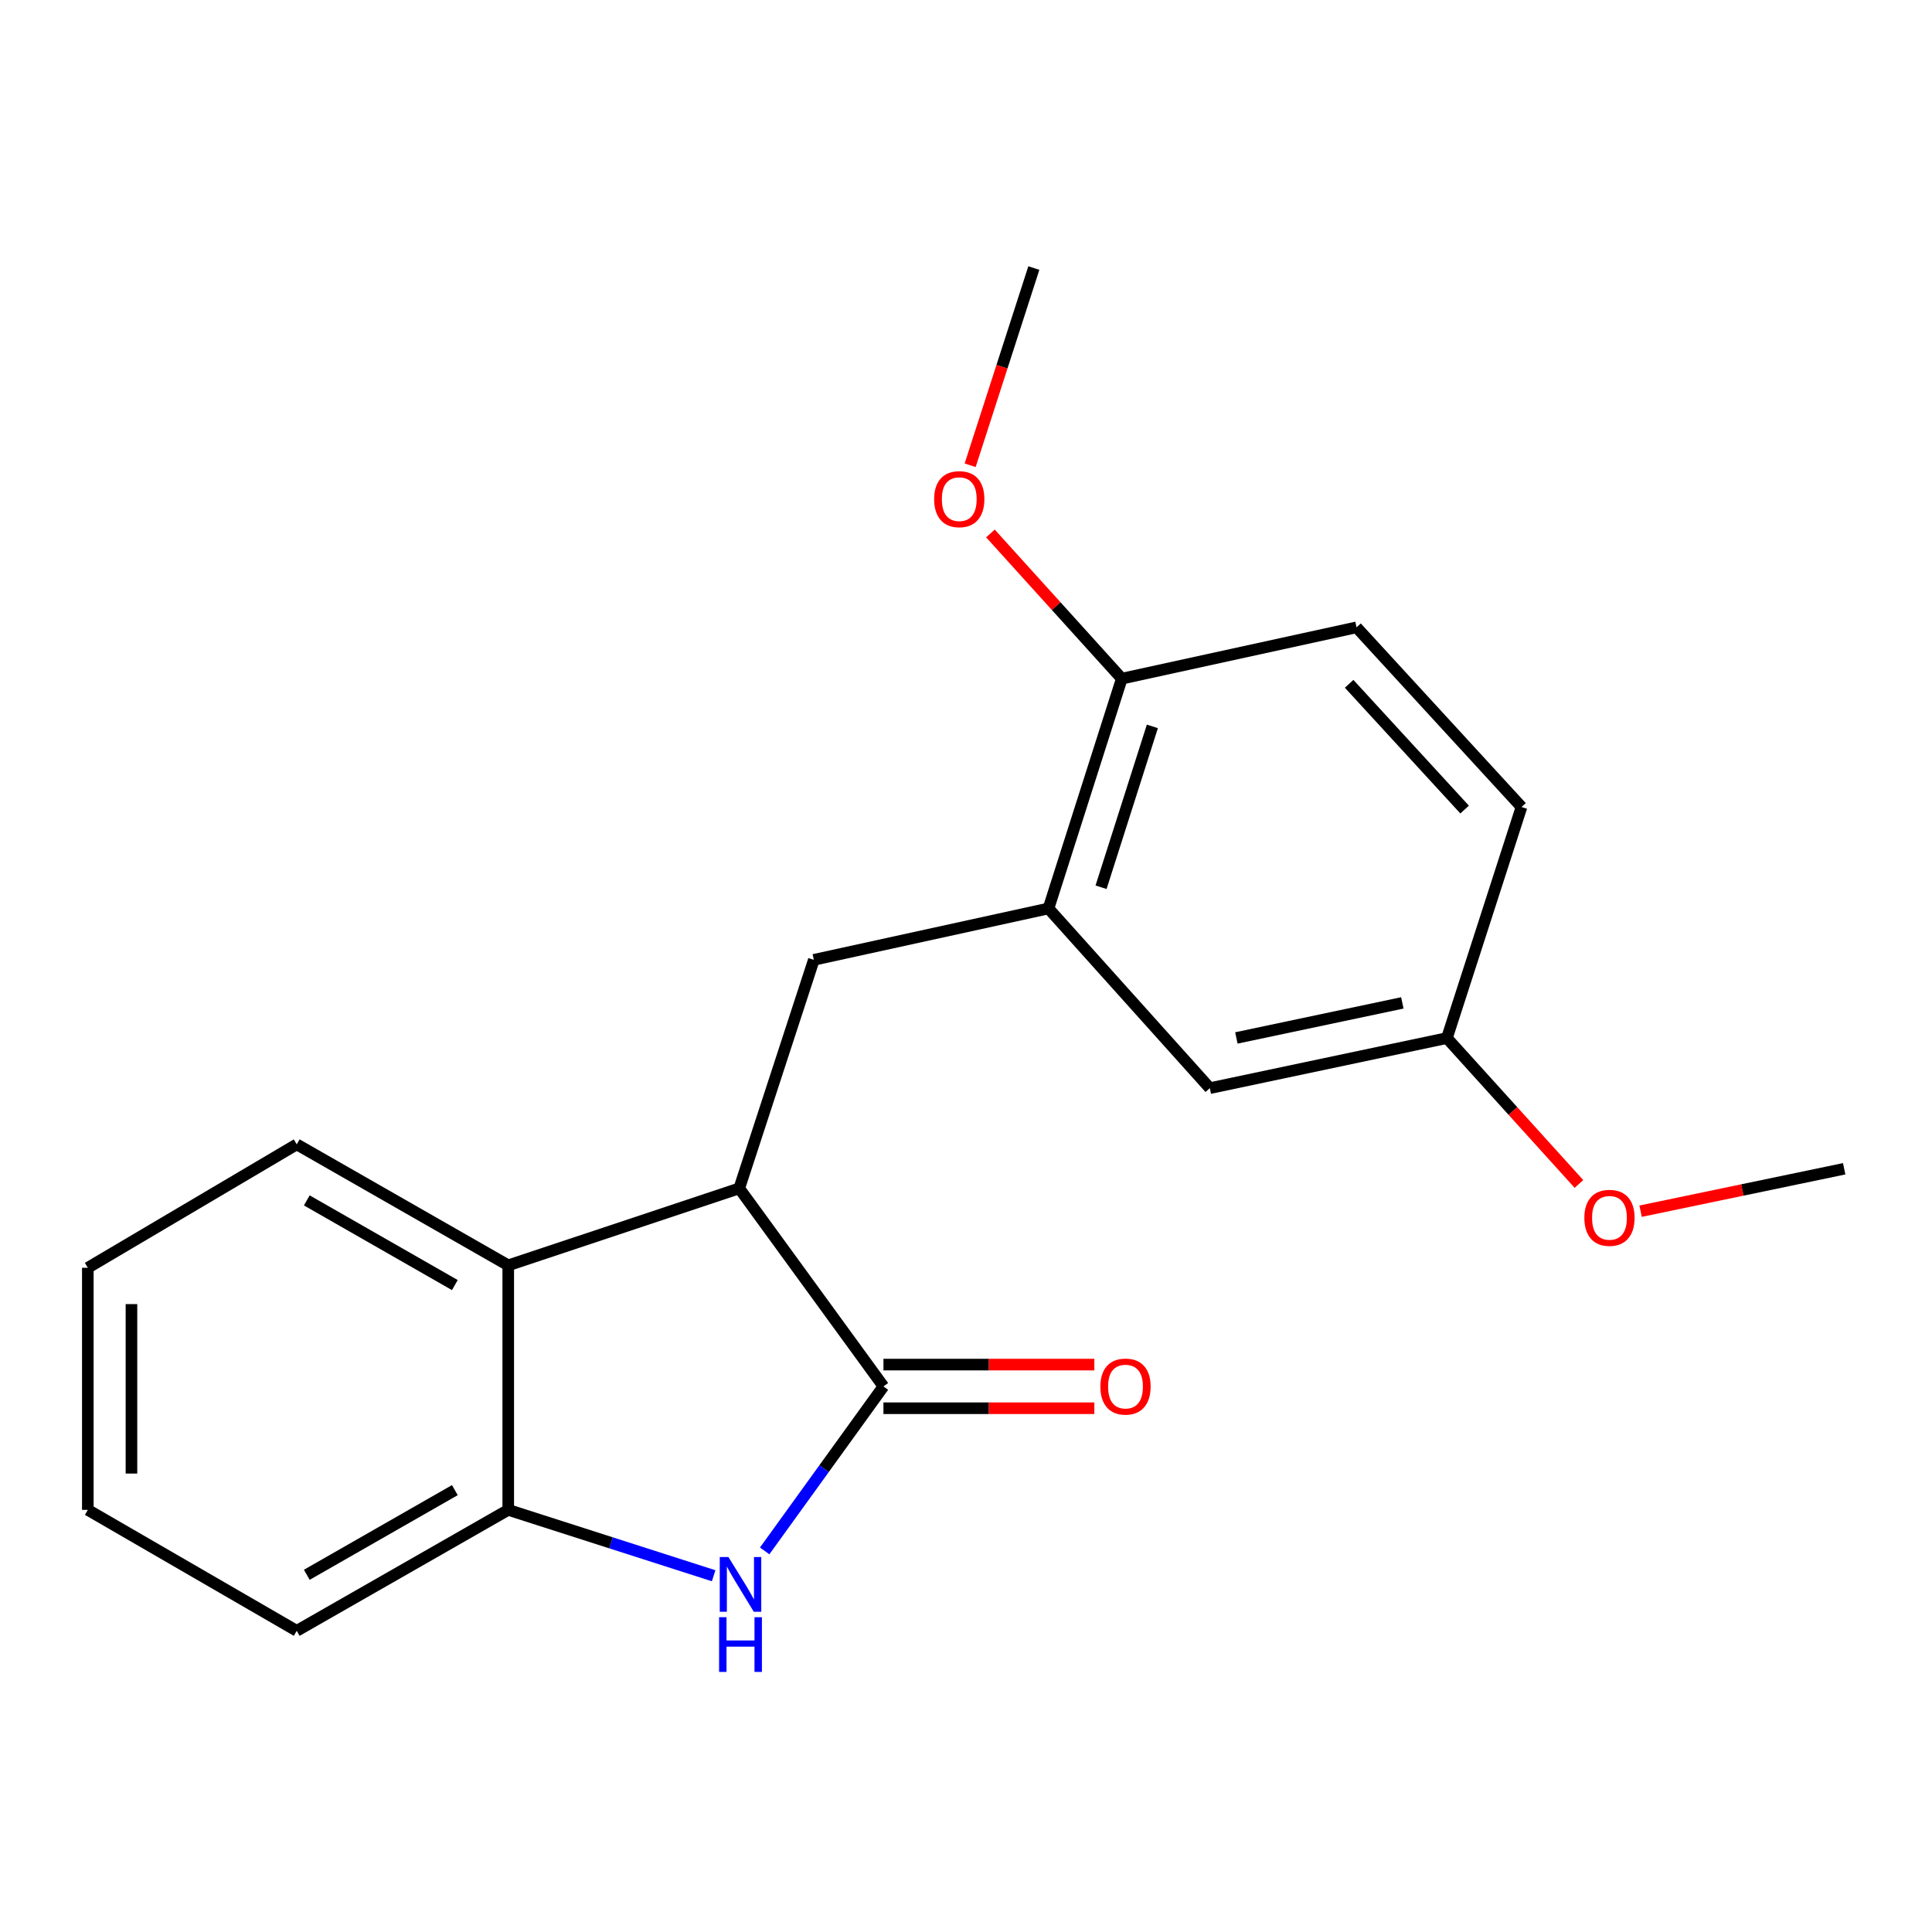 <?xml version='1.0' encoding='iso-8859-1'?>
<svg version='1.1' baseProfile='full'
              xmlns='http://www.w3.org/2000/svg'
                      xmlns:rdkit='http://www.rdkit.org/xml'
                      xmlns:xlink='http://www.w3.org/1999/xlink'
                  xml:space='preserve'
width='1000px' height='1000px' viewBox='0 0 1000 1000'>
<!-- END OF HEADER -->
<rect style='opacity:1.0;fill:#FFFFFF;stroke:none' width='1000' height='1000' x='0' y='0'> </rect>
<path class='bond-0' d='M 457.271,717.606 L 426.53,760.177' style='fill:none;fill-rule:evenodd;stroke:#000000;stroke-width:6px;stroke-linecap:butt;stroke-linejoin:miter;stroke-opacity:1' />
<path class='bond-0' d='M 426.53,760.177 L 395.789,802.748' style='fill:none;fill-rule:evenodd;stroke:#0000FF;stroke-width:6px;stroke-linecap:butt;stroke-linejoin:miter;stroke-opacity:1' />
<path class='bond-1' d='M 457.271,717.606 L 382.63,615.095' style='fill:none;fill-rule:evenodd;stroke:#000000;stroke-width:6px;stroke-linecap:butt;stroke-linejoin:miter;stroke-opacity:1' />
<path class='bond-6' d='M 457.271,728.9 L 511.849,728.9' style='fill:none;fill-rule:evenodd;stroke:#000000;stroke-width:6px;stroke-linecap:butt;stroke-linejoin:miter;stroke-opacity:1' />
<path class='bond-6' d='M 511.849,728.9 L 566.427,728.9' style='fill:none;fill-rule:evenodd;stroke:#FF0000;stroke-width:6px;stroke-linecap:butt;stroke-linejoin:miter;stroke-opacity:1' />
<path class='bond-6' d='M 457.271,706.312 L 511.849,706.312' style='fill:none;fill-rule:evenodd;stroke:#000000;stroke-width:6px;stroke-linecap:butt;stroke-linejoin:miter;stroke-opacity:1' />
<path class='bond-6' d='M 511.849,706.312 L 566.427,706.312' style='fill:none;fill-rule:evenodd;stroke:#FF0000;stroke-width:6px;stroke-linecap:butt;stroke-linejoin:miter;stroke-opacity:1' />
<path class='bond-2' d='M 369.387,815.61 L 316.226,798.558' style='fill:none;fill-rule:evenodd;stroke:#0000FF;stroke-width:6px;stroke-linecap:butt;stroke-linejoin:miter;stroke-opacity:1' />
<path class='bond-2' d='M 316.226,798.558 L 263.065,781.505' style='fill:none;fill-rule:evenodd;stroke:#000000;stroke-width:6px;stroke-linecap:butt;stroke-linejoin:miter;stroke-opacity:1' />
<path class='bond-3' d='M 382.63,615.095 L 263.065,654.937' style='fill:none;fill-rule:evenodd;stroke:#000000;stroke-width:6px;stroke-linecap:butt;stroke-linejoin:miter;stroke-opacity:1' />
<path class='bond-4' d='M 382.63,615.095 L 421.243,496.809' style='fill:none;fill-rule:evenodd;stroke:#000000;stroke-width:6px;stroke-linecap:butt;stroke-linejoin:miter;stroke-opacity:1' />
<path class='bond-15' d='M 263.065,781.505 L 153.588,844.112' style='fill:none;fill-rule:evenodd;stroke:#000000;stroke-width:6px;stroke-linecap:butt;stroke-linejoin:miter;stroke-opacity:1' />
<path class='bond-15' d='M 235.43,771.288 L 158.796,815.113' style='fill:none;fill-rule:evenodd;stroke:#000000;stroke-width:6px;stroke-linecap:butt;stroke-linejoin:miter;stroke-opacity:1' />
<path class='bond-20' d='M 263.065,781.505 L 263.065,654.937' style='fill:none;fill-rule:evenodd;stroke:#000000;stroke-width:6px;stroke-linecap:butt;stroke-linejoin:miter;stroke-opacity:1' />
<path class='bond-13' d='M 263.065,654.937 L 153.588,592.318' style='fill:none;fill-rule:evenodd;stroke:#000000;stroke-width:6px;stroke-linecap:butt;stroke-linejoin:miter;stroke-opacity:1' />
<path class='bond-13' d='M 235.428,665.152 L 158.795,621.318' style='fill:none;fill-rule:evenodd;stroke:#000000;stroke-width:6px;stroke-linecap:butt;stroke-linejoin:miter;stroke-opacity:1' />
<path class='bond-5' d='M 421.243,496.809 L 542.691,470.218' style='fill:none;fill-rule:evenodd;stroke:#000000;stroke-width:6px;stroke-linecap:butt;stroke-linejoin:miter;stroke-opacity:1' />
<path class='bond-7' d='M 542.691,470.218 L 580.639,351.267' style='fill:none;fill-rule:evenodd;stroke:#000000;stroke-width:6px;stroke-linecap:butt;stroke-linejoin:miter;stroke-opacity:1' />
<path class='bond-7' d='M 569.903,459.24 L 596.466,375.975' style='fill:none;fill-rule:evenodd;stroke:#000000;stroke-width:6px;stroke-linecap:butt;stroke-linejoin:miter;stroke-opacity:1' />
<path class='bond-8' d='M 542.691,470.218 L 626.204,563.23' style='fill:none;fill-rule:evenodd;stroke:#000000;stroke-width:6px;stroke-linecap:butt;stroke-linejoin:miter;stroke-opacity:1' />
<path class='bond-9' d='M 580.639,351.267 L 702.137,324.714' style='fill:none;fill-rule:evenodd;stroke:#000000;stroke-width:6px;stroke-linecap:butt;stroke-linejoin:miter;stroke-opacity:1' />
<path class='bond-12' d='M 580.639,351.267 L 546.643,313.69' style='fill:none;fill-rule:evenodd;stroke:#000000;stroke-width:6px;stroke-linecap:butt;stroke-linejoin:miter;stroke-opacity:1' />
<path class='bond-12' d='M 546.643,313.69 L 512.646,276.114' style='fill:none;fill-rule:evenodd;stroke:#FF0000;stroke-width:6px;stroke-linecap:butt;stroke-linejoin:miter;stroke-opacity:1' />
<path class='bond-10' d='M 626.204,563.23 L 748.92,537.304' style='fill:none;fill-rule:evenodd;stroke:#000000;stroke-width:6px;stroke-linecap:butt;stroke-linejoin:miter;stroke-opacity:1' />
<path class='bond-10' d='M 639.942,537.241 L 725.843,519.093' style='fill:none;fill-rule:evenodd;stroke:#000000;stroke-width:6px;stroke-linecap:butt;stroke-linejoin:miter;stroke-opacity:1' />
<path class='bond-22' d='M 702.137,324.714 L 787.532,417.701' style='fill:none;fill-rule:evenodd;stroke:#000000;stroke-width:6px;stroke-linecap:butt;stroke-linejoin:miter;stroke-opacity:1' />
<path class='bond-22' d='M 698.31,353.94 L 758.086,419.031' style='fill:none;fill-rule:evenodd;stroke:#000000;stroke-width:6px;stroke-linecap:butt;stroke-linejoin:miter;stroke-opacity:1' />
<path class='bond-11' d='M 748.92,537.304 L 787.532,417.701' style='fill:none;fill-rule:evenodd;stroke:#000000;stroke-width:6px;stroke-linecap:butt;stroke-linejoin:miter;stroke-opacity:1' />
<path class='bond-14' d='M 748.92,537.304 L 783.091,575.058' style='fill:none;fill-rule:evenodd;stroke:#000000;stroke-width:6px;stroke-linecap:butt;stroke-linejoin:miter;stroke-opacity:1' />
<path class='bond-14' d='M 783.091,575.058 L 817.262,612.812' style='fill:none;fill-rule:evenodd;stroke:#FF0000;stroke-width:6px;stroke-linecap:butt;stroke-linejoin:miter;stroke-opacity:1' />
<path class='bond-16' d='M 502.149,240.819 L 518.631,189.779' style='fill:none;fill-rule:evenodd;stroke:#FF0000;stroke-width:6px;stroke-linecap:butt;stroke-linejoin:miter;stroke-opacity:1' />
<path class='bond-16' d='M 518.631,189.779 L 535.112,138.739' style='fill:none;fill-rule:evenodd;stroke:#000000;stroke-width:6px;stroke-linecap:butt;stroke-linejoin:miter;stroke-opacity:1' />
<path class='bond-18' d='M 153.588,592.318 L 45.455,656.205' style='fill:none;fill-rule:evenodd;stroke:#000000;stroke-width:6px;stroke-linecap:butt;stroke-linejoin:miter;stroke-opacity:1' />
<path class='bond-17' d='M 849.162,626.911 L 901.854,615.933' style='fill:none;fill-rule:evenodd;stroke:#FF0000;stroke-width:6px;stroke-linecap:butt;stroke-linejoin:miter;stroke-opacity:1' />
<path class='bond-17' d='M 901.854,615.933 L 954.545,604.955' style='fill:none;fill-rule:evenodd;stroke:#000000;stroke-width:6px;stroke-linecap:butt;stroke-linejoin:miter;stroke-opacity:1' />
<path class='bond-19' d='M 153.588,844.112 L 45.455,781.505' style='fill:none;fill-rule:evenodd;stroke:#000000;stroke-width:6px;stroke-linecap:butt;stroke-linejoin:miter;stroke-opacity:1' />
<path class='bond-21' d='M 45.455,656.205 L 45.455,781.505' style='fill:none;fill-rule:evenodd;stroke:#000000;stroke-width:6px;stroke-linecap:butt;stroke-linejoin:miter;stroke-opacity:1' />
<path class='bond-21' d='M 68.043,675 L 68.043,762.71' style='fill:none;fill-rule:evenodd;stroke:#000000;stroke-width:6px;stroke-linecap:butt;stroke-linejoin:miter;stroke-opacity:1' />
<path  class='atom-1' d='M 377.023 805.908
L 386.303 820.908
Q 387.223 822.388, 388.703 825.068
Q 390.183 827.748, 390.263 827.908
L 390.263 805.908
L 394.023 805.908
L 394.023 834.228
L 390.143 834.228
L 380.183 817.828
Q 379.023 815.908, 377.783 813.708
Q 376.583 811.508, 376.223 810.828
L 376.223 834.228
L 372.543 834.228
L 372.543 805.908
L 377.023 805.908
' fill='#0000FF'/>
<path  class='atom-1' d='M 372.203 837.06
L 376.043 837.06
L 376.043 849.1
L 390.523 849.1
L 390.523 837.06
L 394.363 837.06
L 394.363 865.38
L 390.523 865.38
L 390.523 852.3
L 376.043 852.3
L 376.043 865.38
L 372.203 865.38
L 372.203 837.06
' fill='#0000FF'/>
<path  class='atom-7' d='M 569.559 717.686
Q 569.559 710.886, 572.919 707.086
Q 576.279 703.286, 582.559 703.286
Q 588.839 703.286, 592.199 707.086
Q 595.559 710.886, 595.559 717.686
Q 595.559 724.566, 592.159 728.486
Q 588.759 732.366, 582.559 732.366
Q 576.319 732.366, 572.919 728.486
Q 569.559 724.606, 569.559 717.686
M 582.559 729.166
Q 586.879 729.166, 589.199 726.286
Q 591.559 723.366, 591.559 717.686
Q 591.559 712.126, 589.199 709.326
Q 586.879 706.486, 582.559 706.486
Q 578.239 706.486, 575.879 709.286
Q 573.559 712.086, 573.559 717.686
Q 573.559 723.406, 575.879 726.286
Q 578.239 729.166, 582.559 729.166
' fill='#FF0000'/>
<path  class='atom-13' d='M 483.511 258.36
Q 483.511 251.56, 486.871 247.76
Q 490.231 243.96, 496.511 243.96
Q 502.791 243.96, 506.151 247.76
Q 509.511 251.56, 509.511 258.36
Q 509.511 265.24, 506.111 269.16
Q 502.711 273.04, 496.511 273.04
Q 490.271 273.04, 486.871 269.16
Q 483.511 265.28, 483.511 258.36
M 496.511 269.84
Q 500.831 269.84, 503.151 266.96
Q 505.511 264.04, 505.511 258.36
Q 505.511 252.8, 503.151 250
Q 500.831 247.16, 496.511 247.16
Q 492.191 247.16, 489.831 249.96
Q 487.511 252.76, 487.511 258.36
Q 487.511 264.08, 489.831 266.96
Q 492.191 269.84, 496.511 269.84
' fill='#FF0000'/>
<path  class='atom-15' d='M 820.06 630.346
Q 820.06 623.546, 823.42 619.746
Q 826.78 615.946, 833.06 615.946
Q 839.34 615.946, 842.7 619.746
Q 846.06 623.546, 846.06 630.346
Q 846.06 637.226, 842.66 641.146
Q 839.26 645.026, 833.06 645.026
Q 826.82 645.026, 823.42 641.146
Q 820.06 637.266, 820.06 630.346
M 833.06 641.826
Q 837.38 641.826, 839.7 638.946
Q 842.06 636.026, 842.06 630.346
Q 842.06 624.786, 839.7 621.986
Q 837.38 619.146, 833.06 619.146
Q 828.74 619.146, 826.38 621.946
Q 824.06 624.746, 824.06 630.346
Q 824.06 636.066, 826.38 638.946
Q 828.74 641.826, 833.06 641.826
' fill='#FF0000'/>
</svg>
